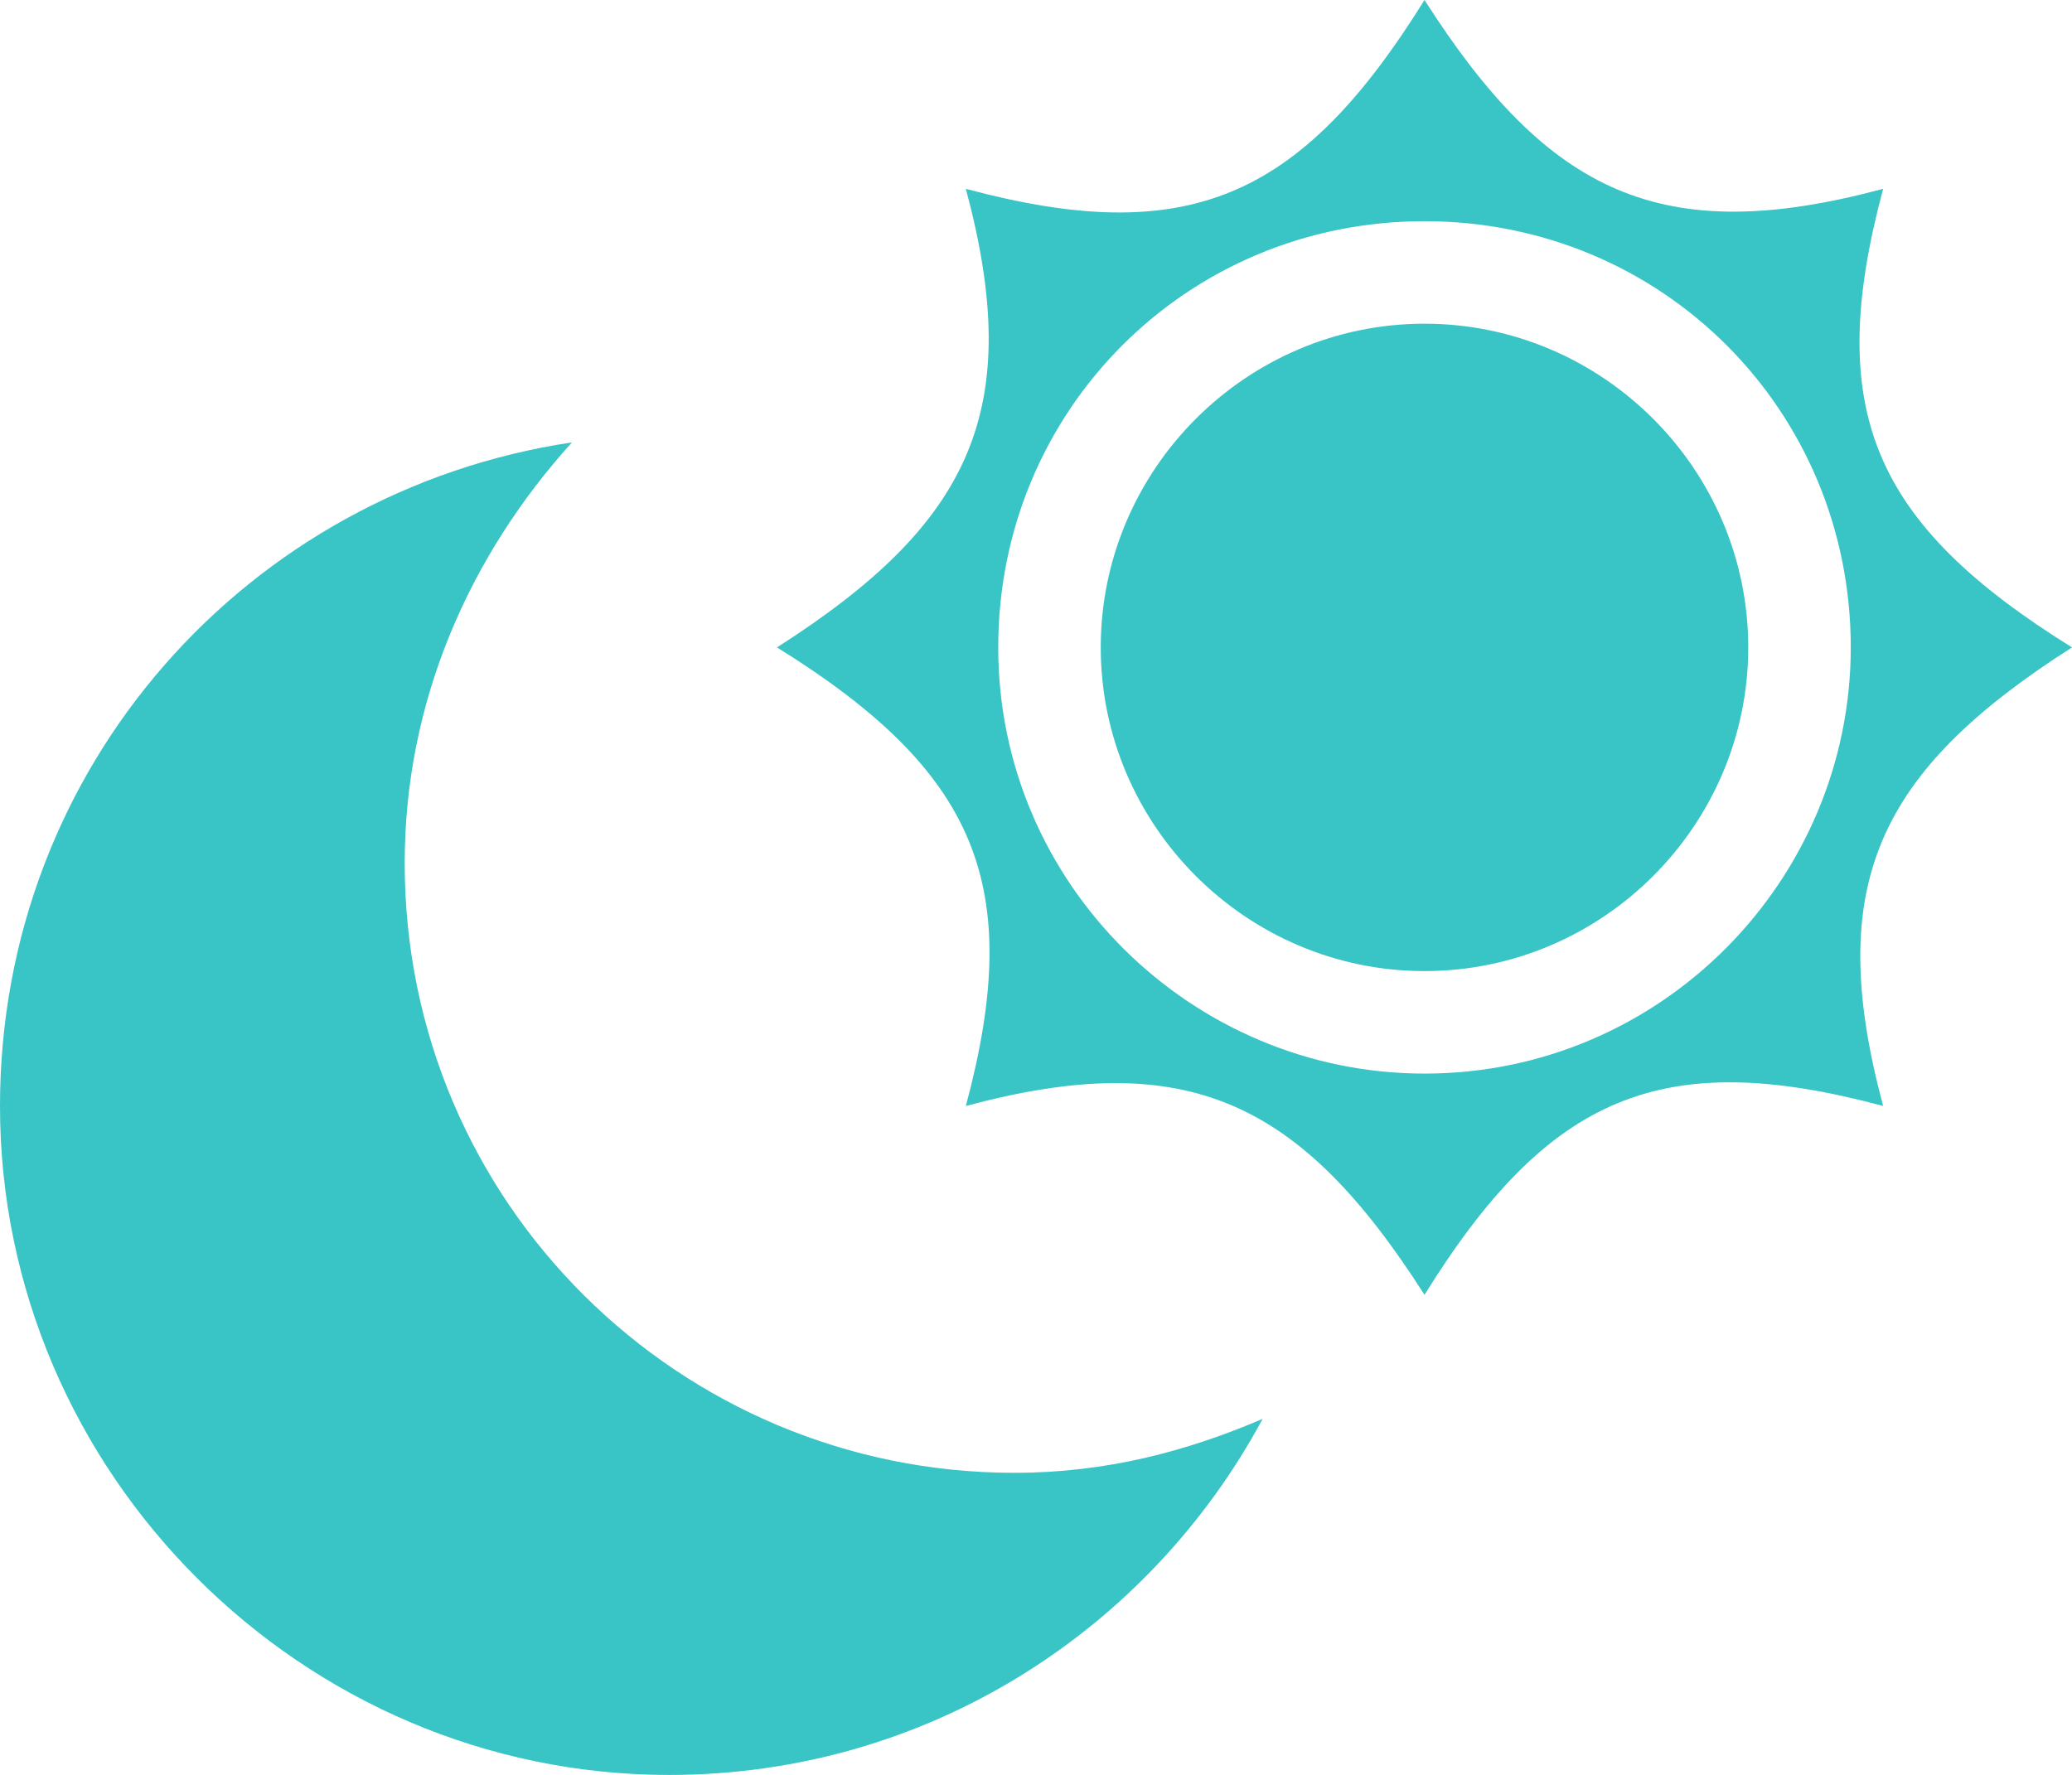 <?xml version="1.0" encoding="UTF-8"?><svg id="_レイヤー_2" xmlns="http://www.w3.org/2000/svg" viewBox="0 0 3.84 3.29"><defs><style>.cls-1{fill:#39c4c6;}</style></defs><g id="_レイヤー_1-2"><g><g><path class="cls-1" d="M2.64,.6c-.33,0-.6,.27-.6,.6s.27,.6,.6,.6,.6-.27,.6-.6-.27-.6-.6-.6Z"/><path class="cls-1" d="M3.84,1.2c-.37-.23-.46-.44-.35-.85-.41,.11-.62,.01-.85-.35-.23,.37-.44,.46-.85,.35,.11,.41,.01,.62-.35,.85,.37,.23,.46,.44,.35,.85,.41-.11,.62-.01,.85,.35,.23-.37,.44-.46,.85-.35-.11-.41-.01-.62,.35-.85Zm-1.2,.79c-.43,0-.79-.35-.79-.79s.35-.79,.79-.79,.79,.35,.79,.79c0,.43-.35,.79-.79,.79Z"/></g><path class="cls-1" d="M1.88,2.73c-.62,0-1.13-.5-1.13-1.13,0-.3,.12-.57,.31-.78-.6,.09-1.06,.6-1.06,1.23,0,.68,.56,1.24,1.24,1.24,.48,0,.89-.27,1.1-.66-.14,.06-.29,.1-.46,.1Z"/></g></g></svg>
